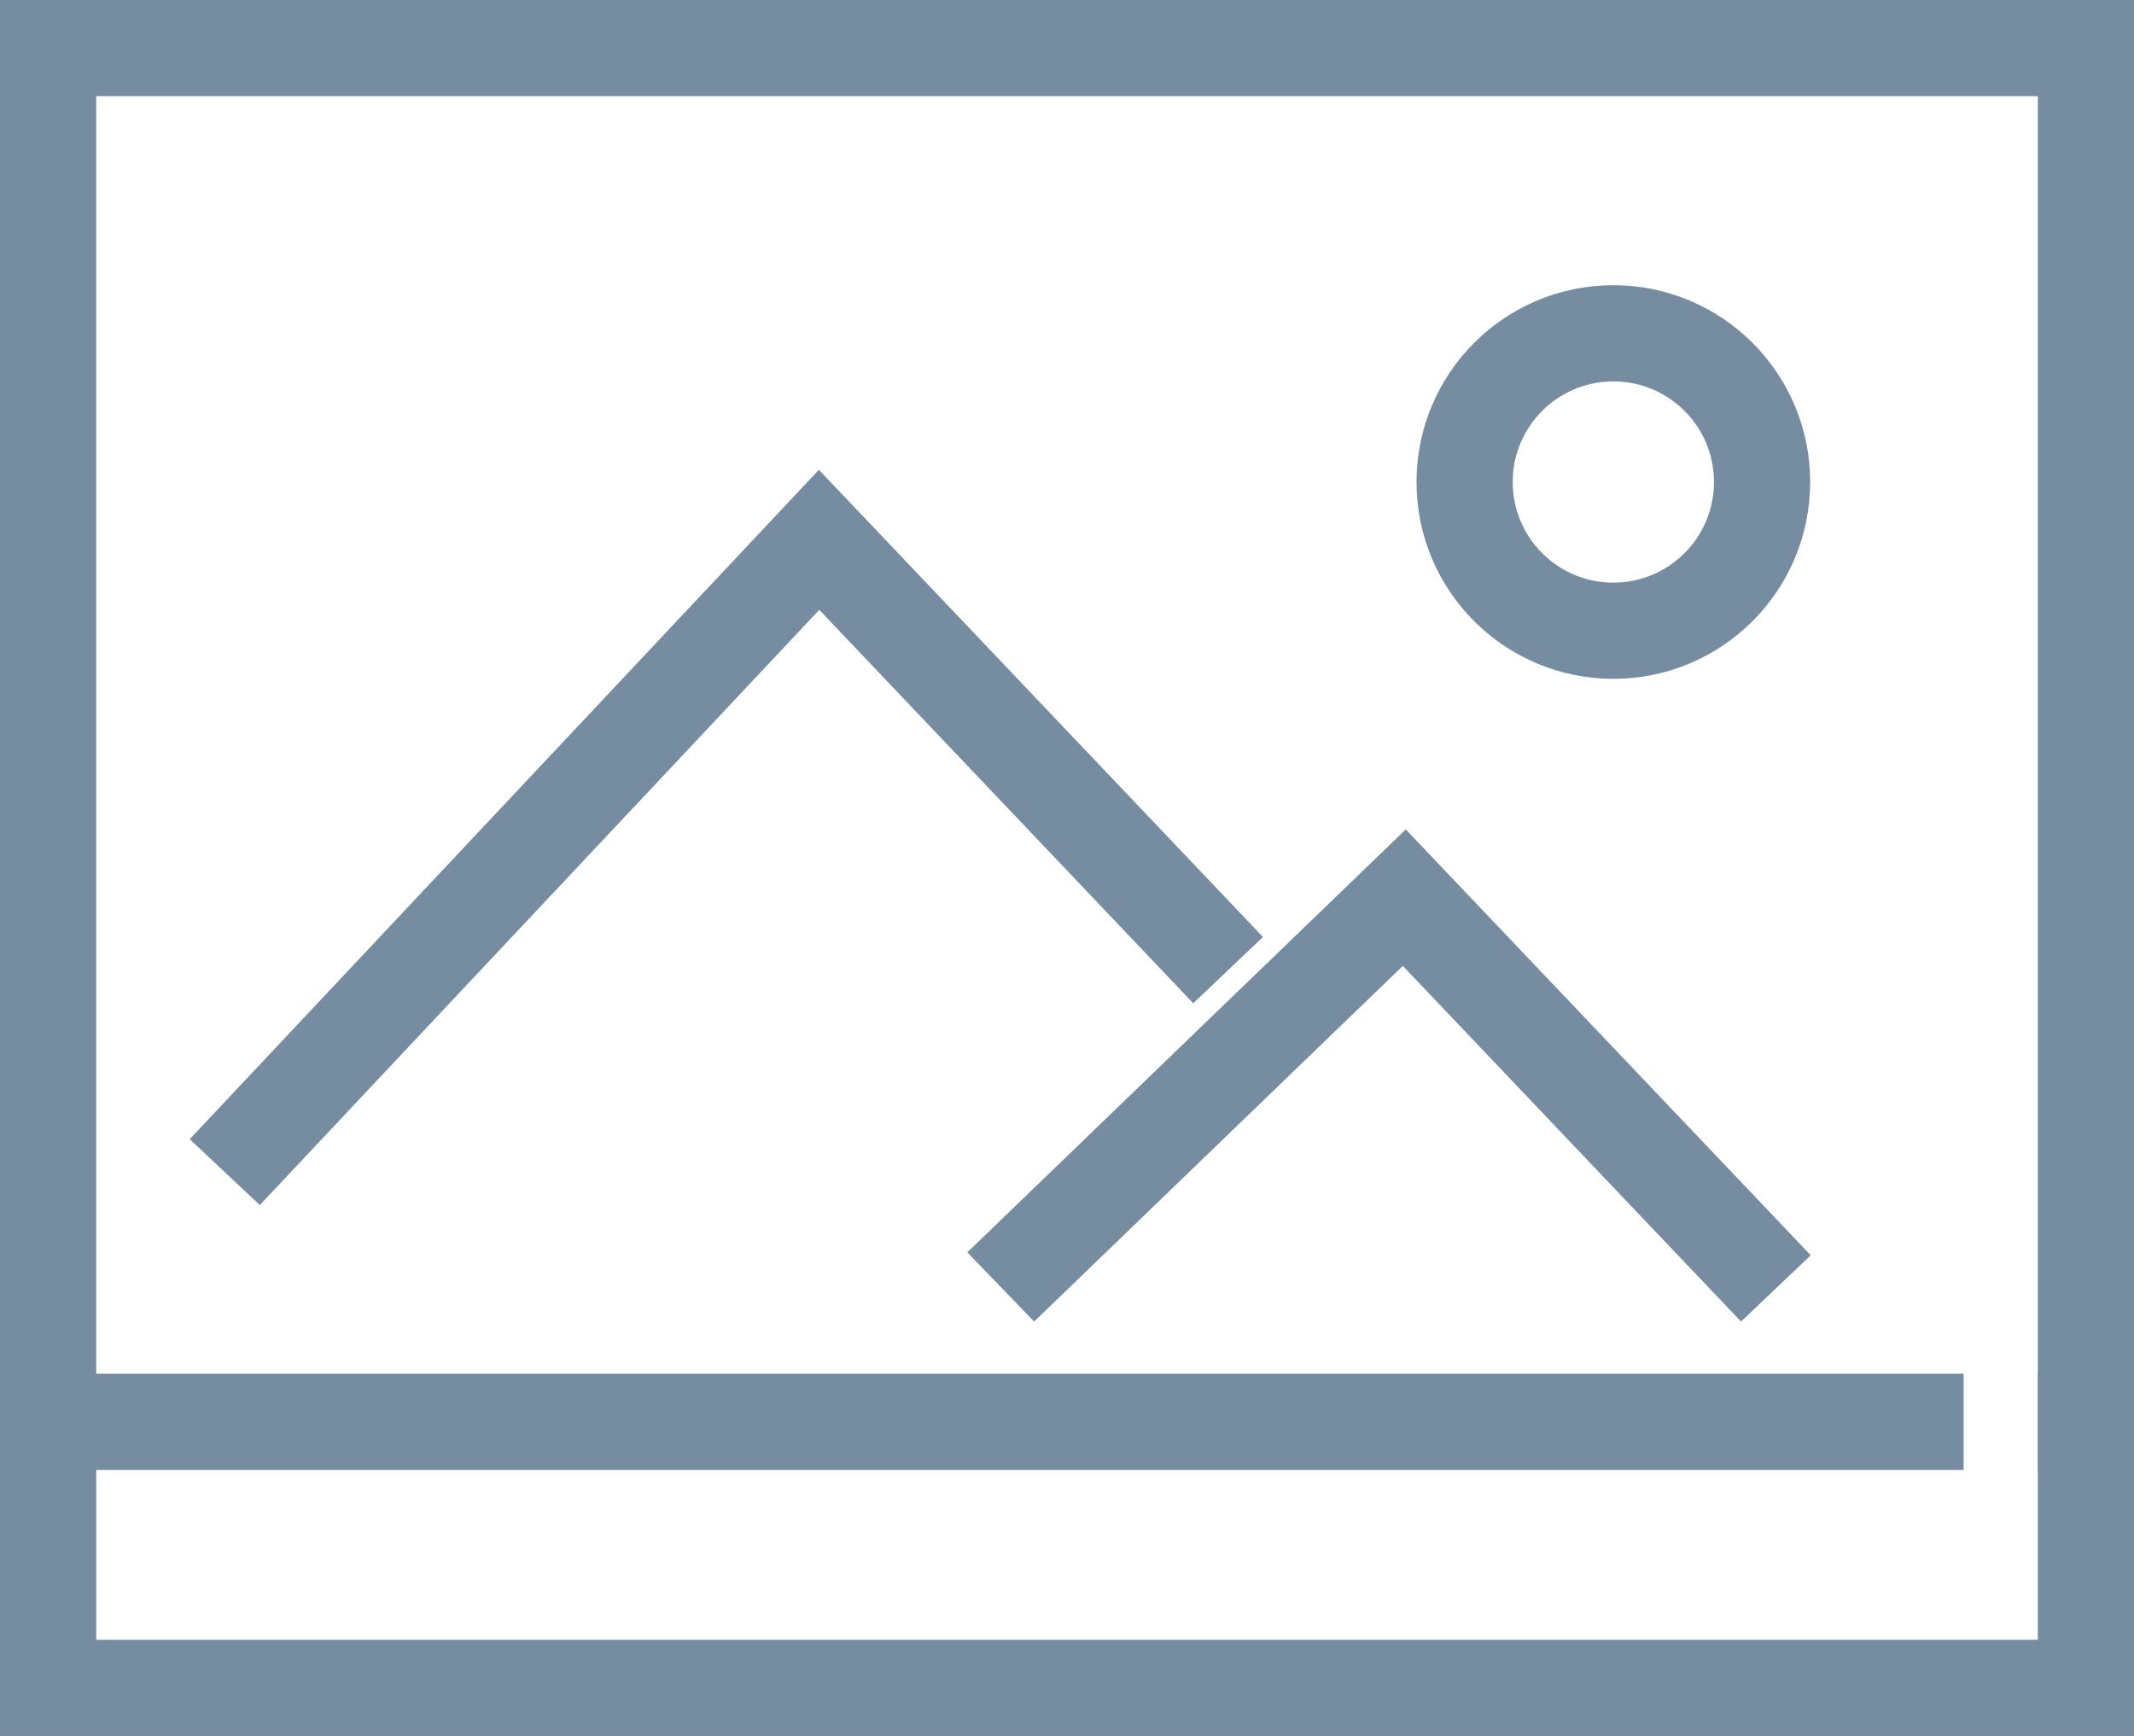 <svg xmlns="http://www.w3.org/2000/svg" width="22.182" height="18.048" viewBox="0 0 22.182 18.048">
    <defs>
        <style>
            .cls-1{fill:none;stroke:#768ca0;stroke-linecap:square;stroke-miterlimit:10}
        </style>
    </defs>
    <g id="_19" data-name="19" transform="translate(-852.526 -574.886)">
        <path id="Path_1092" d="M896.239 607.177l-3.518-3.7-3.835 3.7" class="cls-1" data-name="Path 1092" transform="translate(-25.598 -19.259)"/>
        <path id="Path_1093" d="M859.958 597.857l5.835-6.209 3.907 4.111" class="cls-1" data-name="Path 1093" transform="translate(-4.753 -11.15)"/>
        <circle id="Ellipse_60" cx="1.546" cy="1.546" r="1.546" class="cls-1" data-name="Ellipse 60" transform="translate(867.75 578.351)"/>
        <path id="Path_1094" d="M874.208 589.667v-14.281h-21.182v14.282" class="cls-1" data-name="Path 1094"/>
        <path id="Path_1095" d="M872.437 620.818h-19.411v2.766h21.182v-2.766" class="cls-1" data-name="Path 1095" transform="translate(0 -31.151)"/>
    </g>
</svg>

